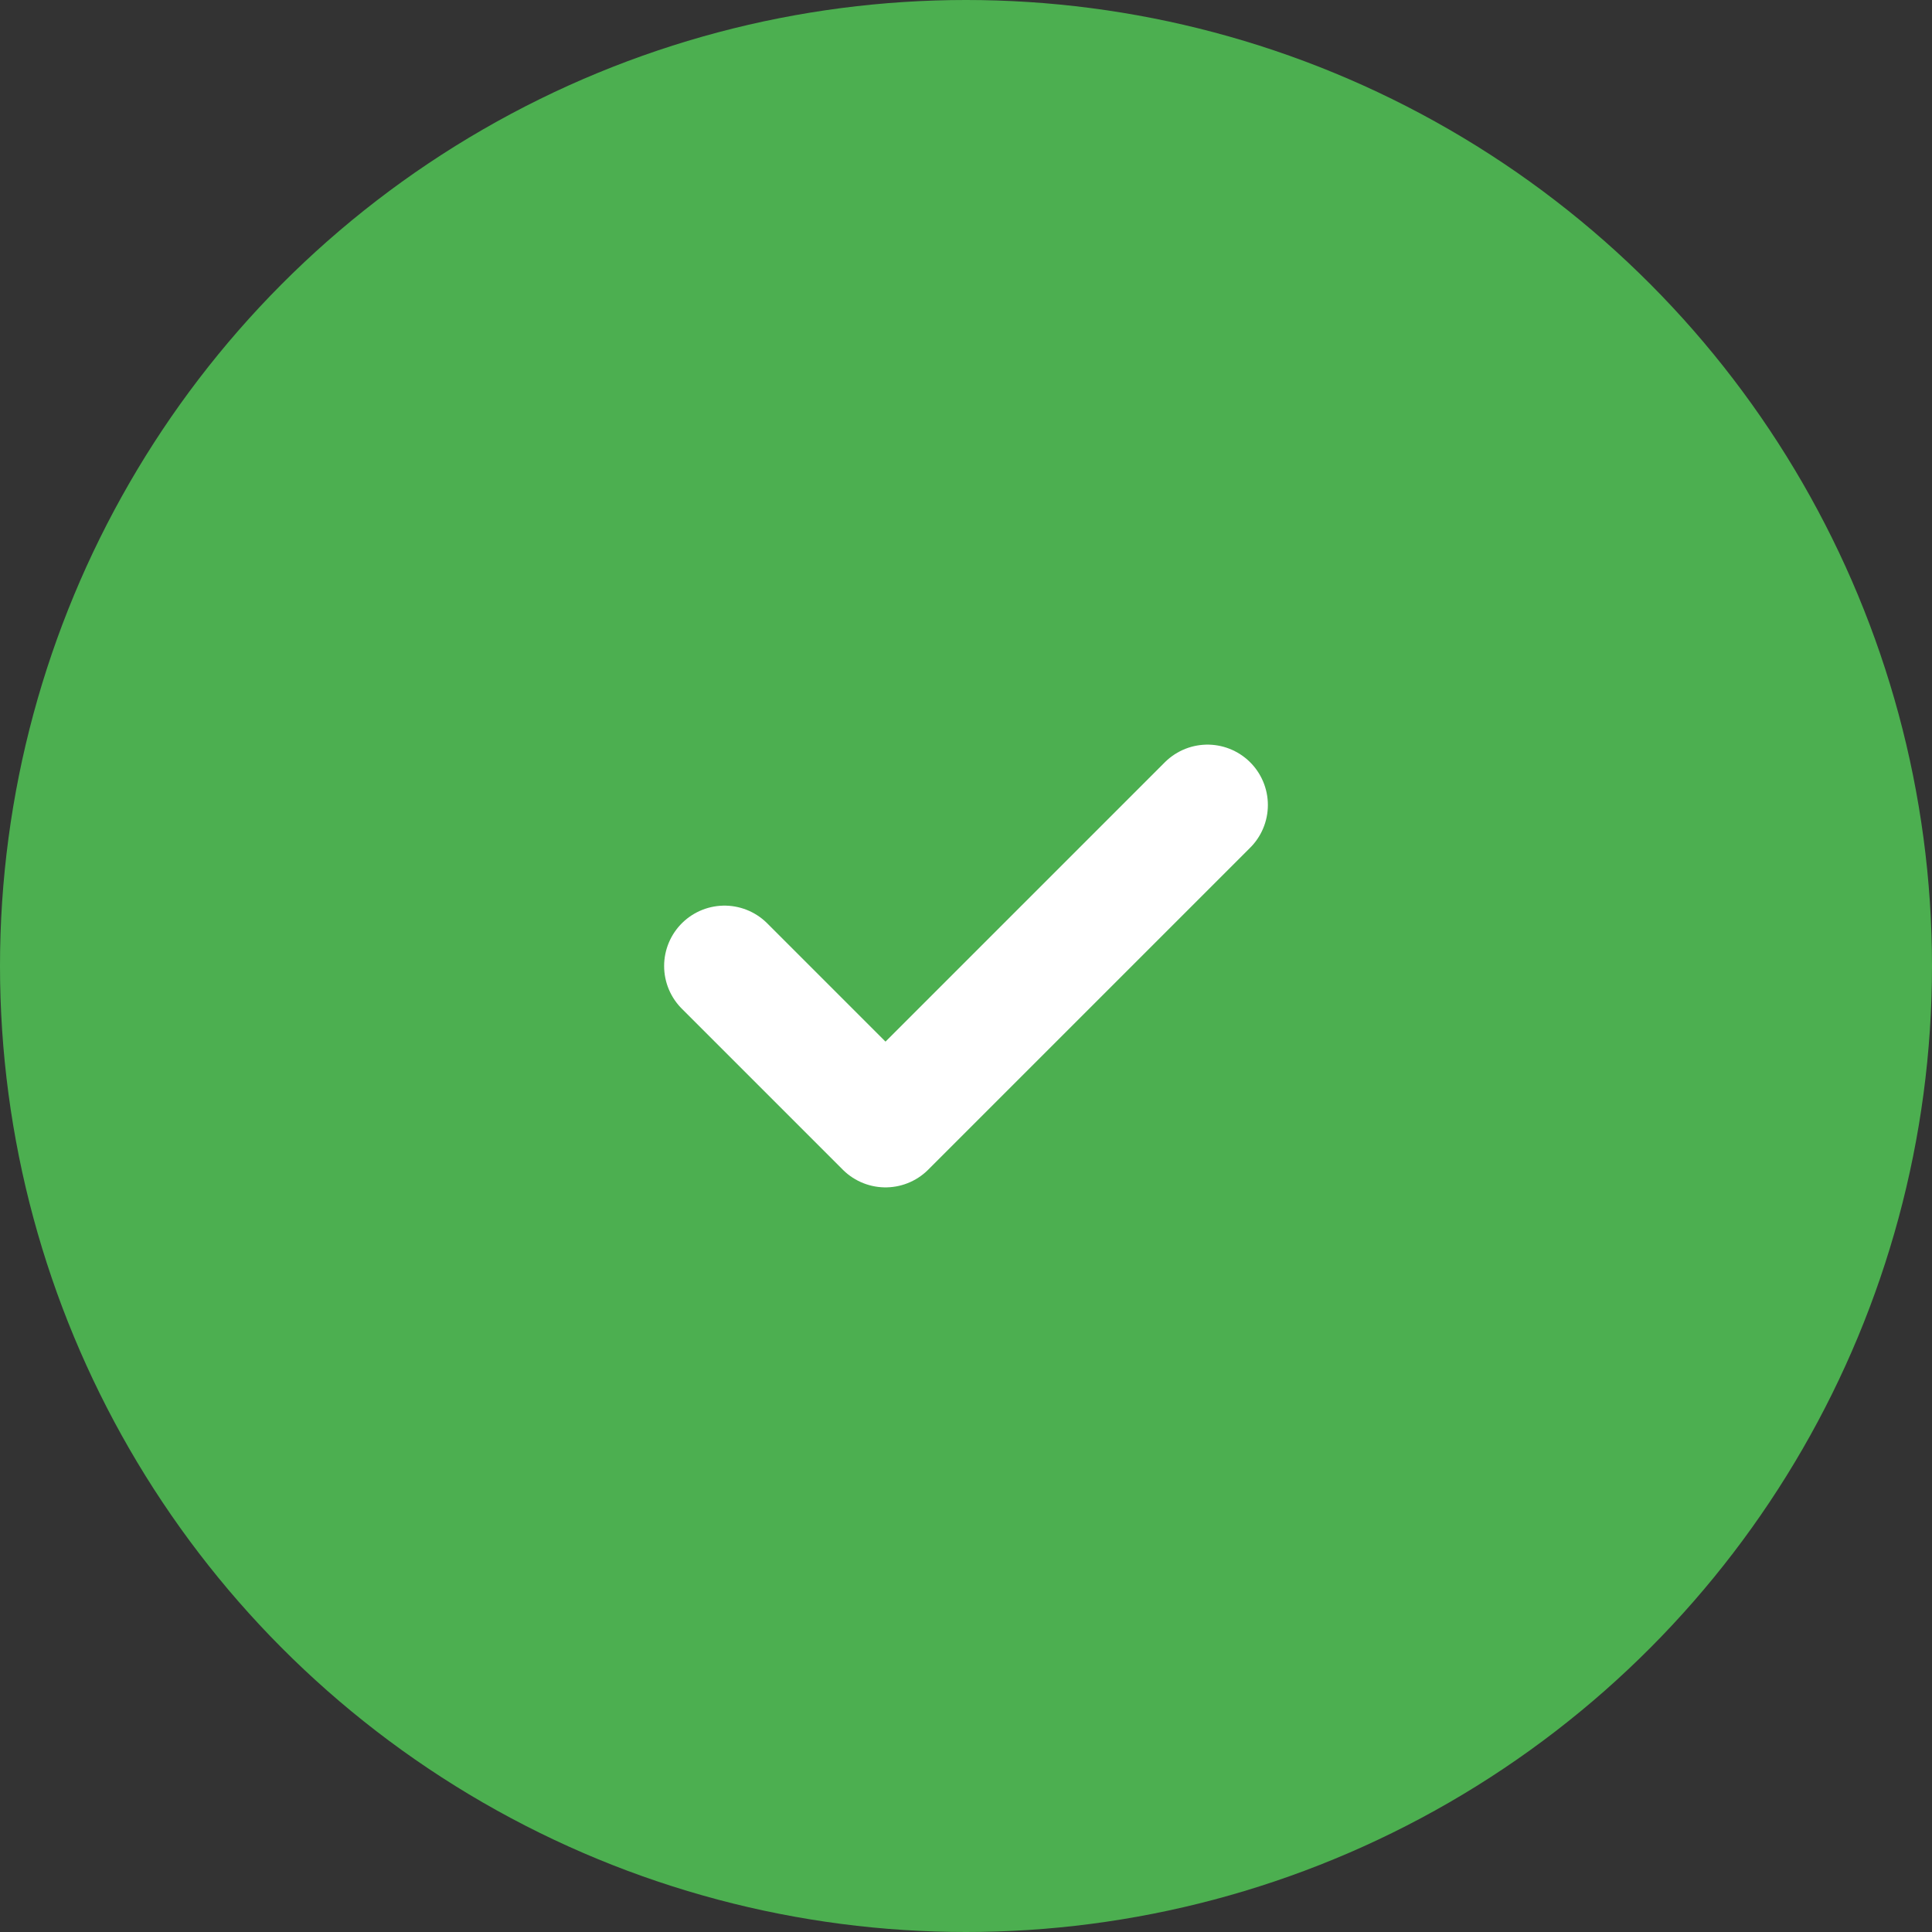 <svg xmlns="http://www.w3.org/2000/svg" width="48" height="48" viewBox="0 0 48 48" fill="none">
  <rect x="0" y="0" width="48" height="48" fill="#333333" stroke="none"/>
  <!-- Outer circle with a modern flat color -->
  <circle cx="24" cy="24" r="24" fill="#4CAF50"/>

  <!-- Inner circle for a layered effect - transparent -->
  <circle cx="24" cy="24" r="20" fill="transparent"/>

  <!-- Checkmark to signify verification - now white -->
  <path d="M18 24L22 28L30 20" stroke="#FFFFFF" stroke-width="3" stroke-linecap="round" stroke-linejoin="round"/>
</svg>
